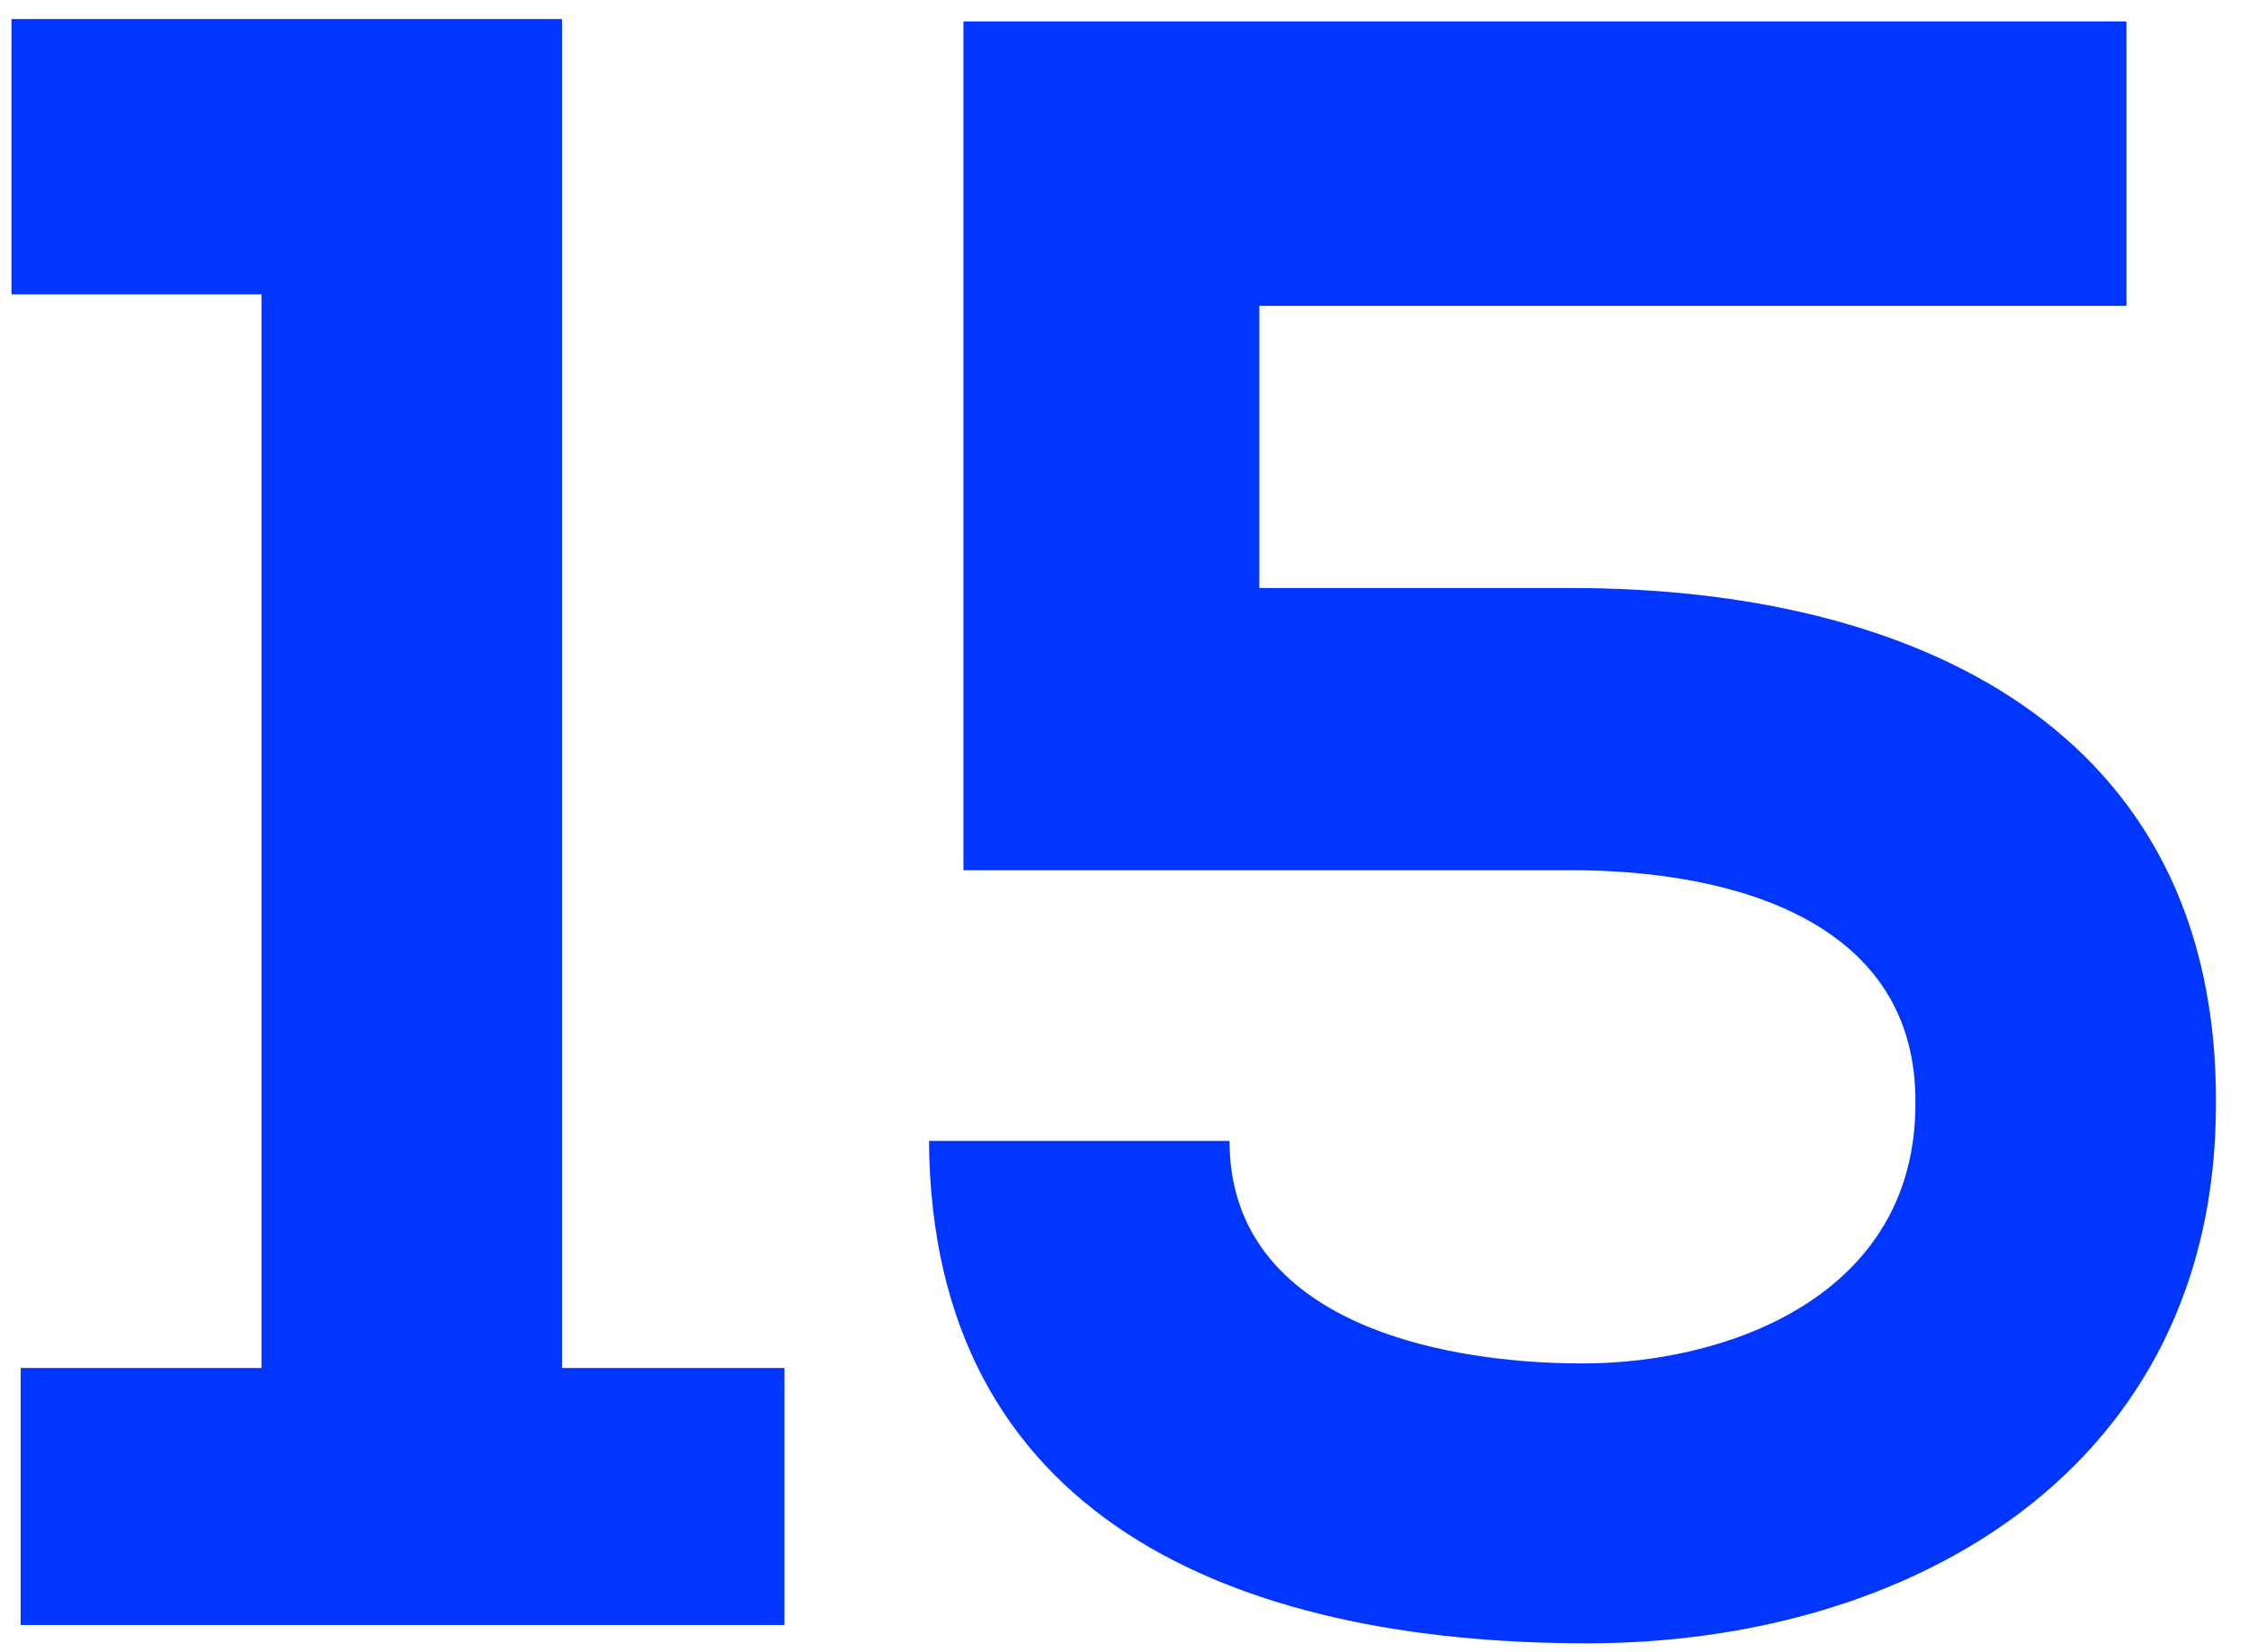 <?xml version="1.0" encoding="UTF-8"?> <svg xmlns="http://www.w3.org/2000/svg" xmlns:xlink="http://www.w3.org/1999/xlink" width="49px" height="36px" viewBox="0 0 49 36"> <!-- Generator: Sketch 55.2 (78181) - https://sketchapp.com --> <title>15</title> <desc>Created with Sketch.</desc> <g id="Web" stroke="none" stroke-width="1" fill="none" fill-rule="evenodd"> <g id="Desktop-1200-Copy-11" transform="translate(-1380, -2067)" fill="#0036FF" fill-rule="nonzero"> <g id="Group-17" transform="translate(1180, 1485)"> <path d="M200.45,617.416 L200.45,611.816 L205.7,611.816 L205.7,588.416 L200.25,588.416 L200.25,582.416 L212.25,582.416 L212.25,611.816 L217.1,611.816 L217.1,617.416 L200.45,617.416 Z M246.35,582.466 L246.35,588.666 L227.45,588.666 L227.45,594.816 L234.25,594.816 C241.7,594.816 248.35,597.866 248.301,606.066 C248.301,614.016 241.65,617.816 234.6,617.816 C226.9,617.816 220.3,615.066 220.25,606.866 L226.8,606.866 C226.8,610.716 231.2,611.716 234.5,611.716 C237.7,611.716 241.75,610.216 241.75,606.066 C241.8,602.116 237.85,600.966 234.25,600.966 L221,600.966 C221,594.666 221,588.816 221,582.466 L246.35,582.466 Z" id="15"></path> </g> </g> </g> </svg> 